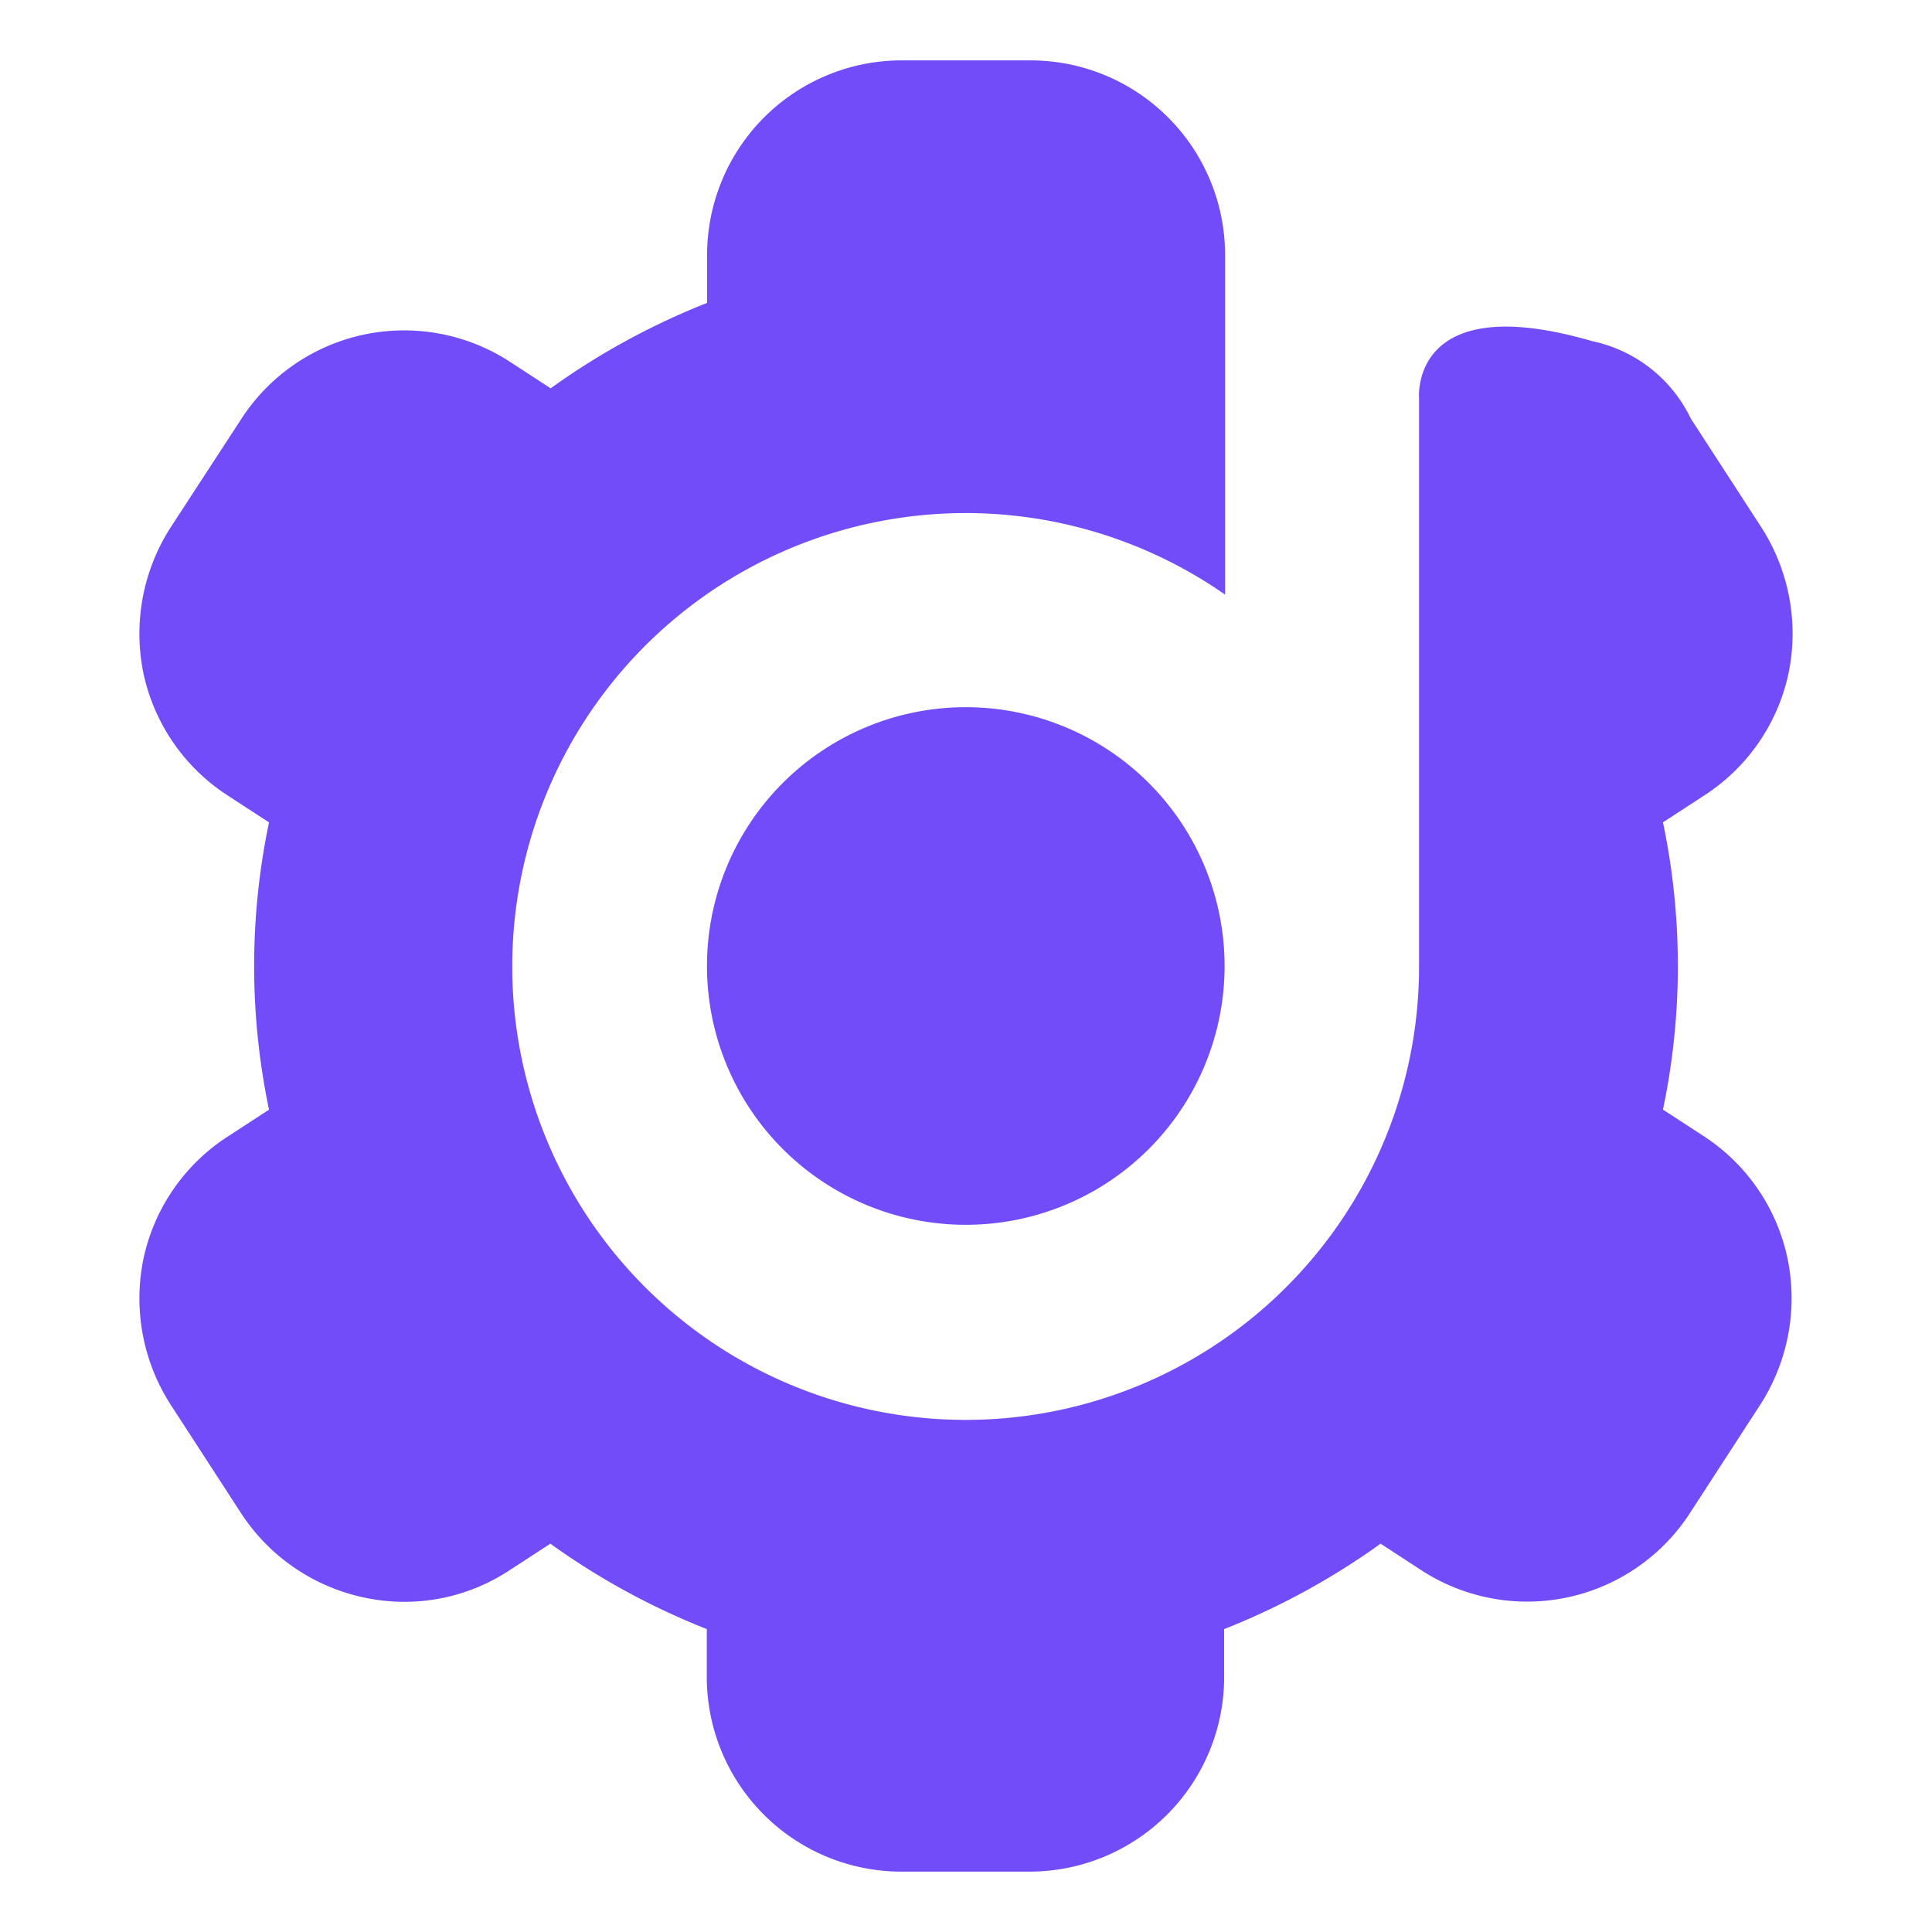 <?xml version="1.0" encoding="UTF-8" standalone="no"?>
<svg
   width="512"
   height="512"
   viewBox="0 0 512 512"
   version="1.1"
   id="svg150"
   sodipodi:docname="favicon-src.svg"
   inkscape:version="1.2 (dc2aeda, 2022-05-15)"
   inkscape:export-filename="favicon-512.webp"
   inkscape:export-xdpi="96"
   inkscape:export-ydpi="96"
   xmlns:inkscape="http://www.inkscape.org/namespaces/inkscape"
   xmlns:sodipodi="http://sodipodi.sourceforge.net/DTD/sodipodi-0.dtd"
   xmlns="http://www.w3.org/2000/svg"
   xmlns:svg="http://www.w3.org/2000/svg">
  <sodipodi:namedview
     id="namedview152"
     pagecolor="#ffffff"
     bordercolor="#000000"
     borderopacity="0.25"
     inkscape:showpageshadow="2"
     inkscape:pageopacity="0.0"
     inkscape:pagecheckerboard="0"
     inkscape:deskcolor="#d1d1d1"
     showgrid="false"
     inkscape:current-layer="svg150" />
  <defs
     id="defs134" />
  <path
     id="Path_396"
     data-name="Path 396"
     d="m 255.942,187.414 a 68.586,68.586 0 1 1 -68.586,68.586 68.586,68.586 0 0 1 68.586,-68.586"
     fill="#ffffff"
     style="fill:#724cf9;fill-opacity:1;stroke-width:1" />
  <path
     id="Path_397"
     data-name="Path 397"
     d="m 451.501,301.088 -10.795,-7.031 a 185.725,185.725 0 0 0 0,-76.131 l 10.795,-7.031 a 51.29,51.29 0 0 0 22.469,-32.402 52.119,52.119 0 0 0 -7.197,-38.754 L 448.085,110.935 A 37.543,37.543 0 0 0 421.934,90.406 C 373.463,76.294 376.067,105.513 376.067,105.513 V 256.017 A 120.158,120.158 0 1 1 324.661,157.582 V 67.406 A 51.588,51.588 0 0 0 273.255,16 h -34.459 a 51.588,51.588 0 0 0 -51.406,51.406 v 12.868 a 190.998,190.998 0 0 0 -41.456,22.635 L 135.138,95.878 A 51.406,51.406 0 0 0 63.982,110.969 l -18.755,28.787 a 52.103,52.103 0 0 0 -7.197,38.754 51.29,51.29 0 0 0 22.469,32.402 l 10.795,7.031 a 185.725,185.725 0 0 0 0,76.131 l -10.795,7.031 a 51.29,51.29 0 0 0 -22.469,32.402 52.103,52.103 0 0 0 7.197,38.754 l 18.689,28.804 a 51.688,51.688 0 0 0 32.386,22.254 50.594,50.594 0 0 0 38.754,-7.197 l 10.795,-7.031 a 190.998,190.998 0 0 0 41.456,22.635 v 12.868 A 51.588,51.588 0 0 0 238.713,496 h 34.293 a 51.588,51.588 0 0 0 51.406,-51.406 v -12.868 a 190.998,190.998 0 0 0 41.457,-22.635 l 10.795,7.031 a 51.406,51.406 0 0 0 71.156,-15.09 l 18.689,-28.804 a 52.119,52.119 0 0 0 7.197,-38.754 51.29,51.29 0 0 0 -22.204,-32.386"
     fill="#ffffff"
     style="fill:#724cf9;fill-opacity:1;stroke-width:1" />
</svg>
